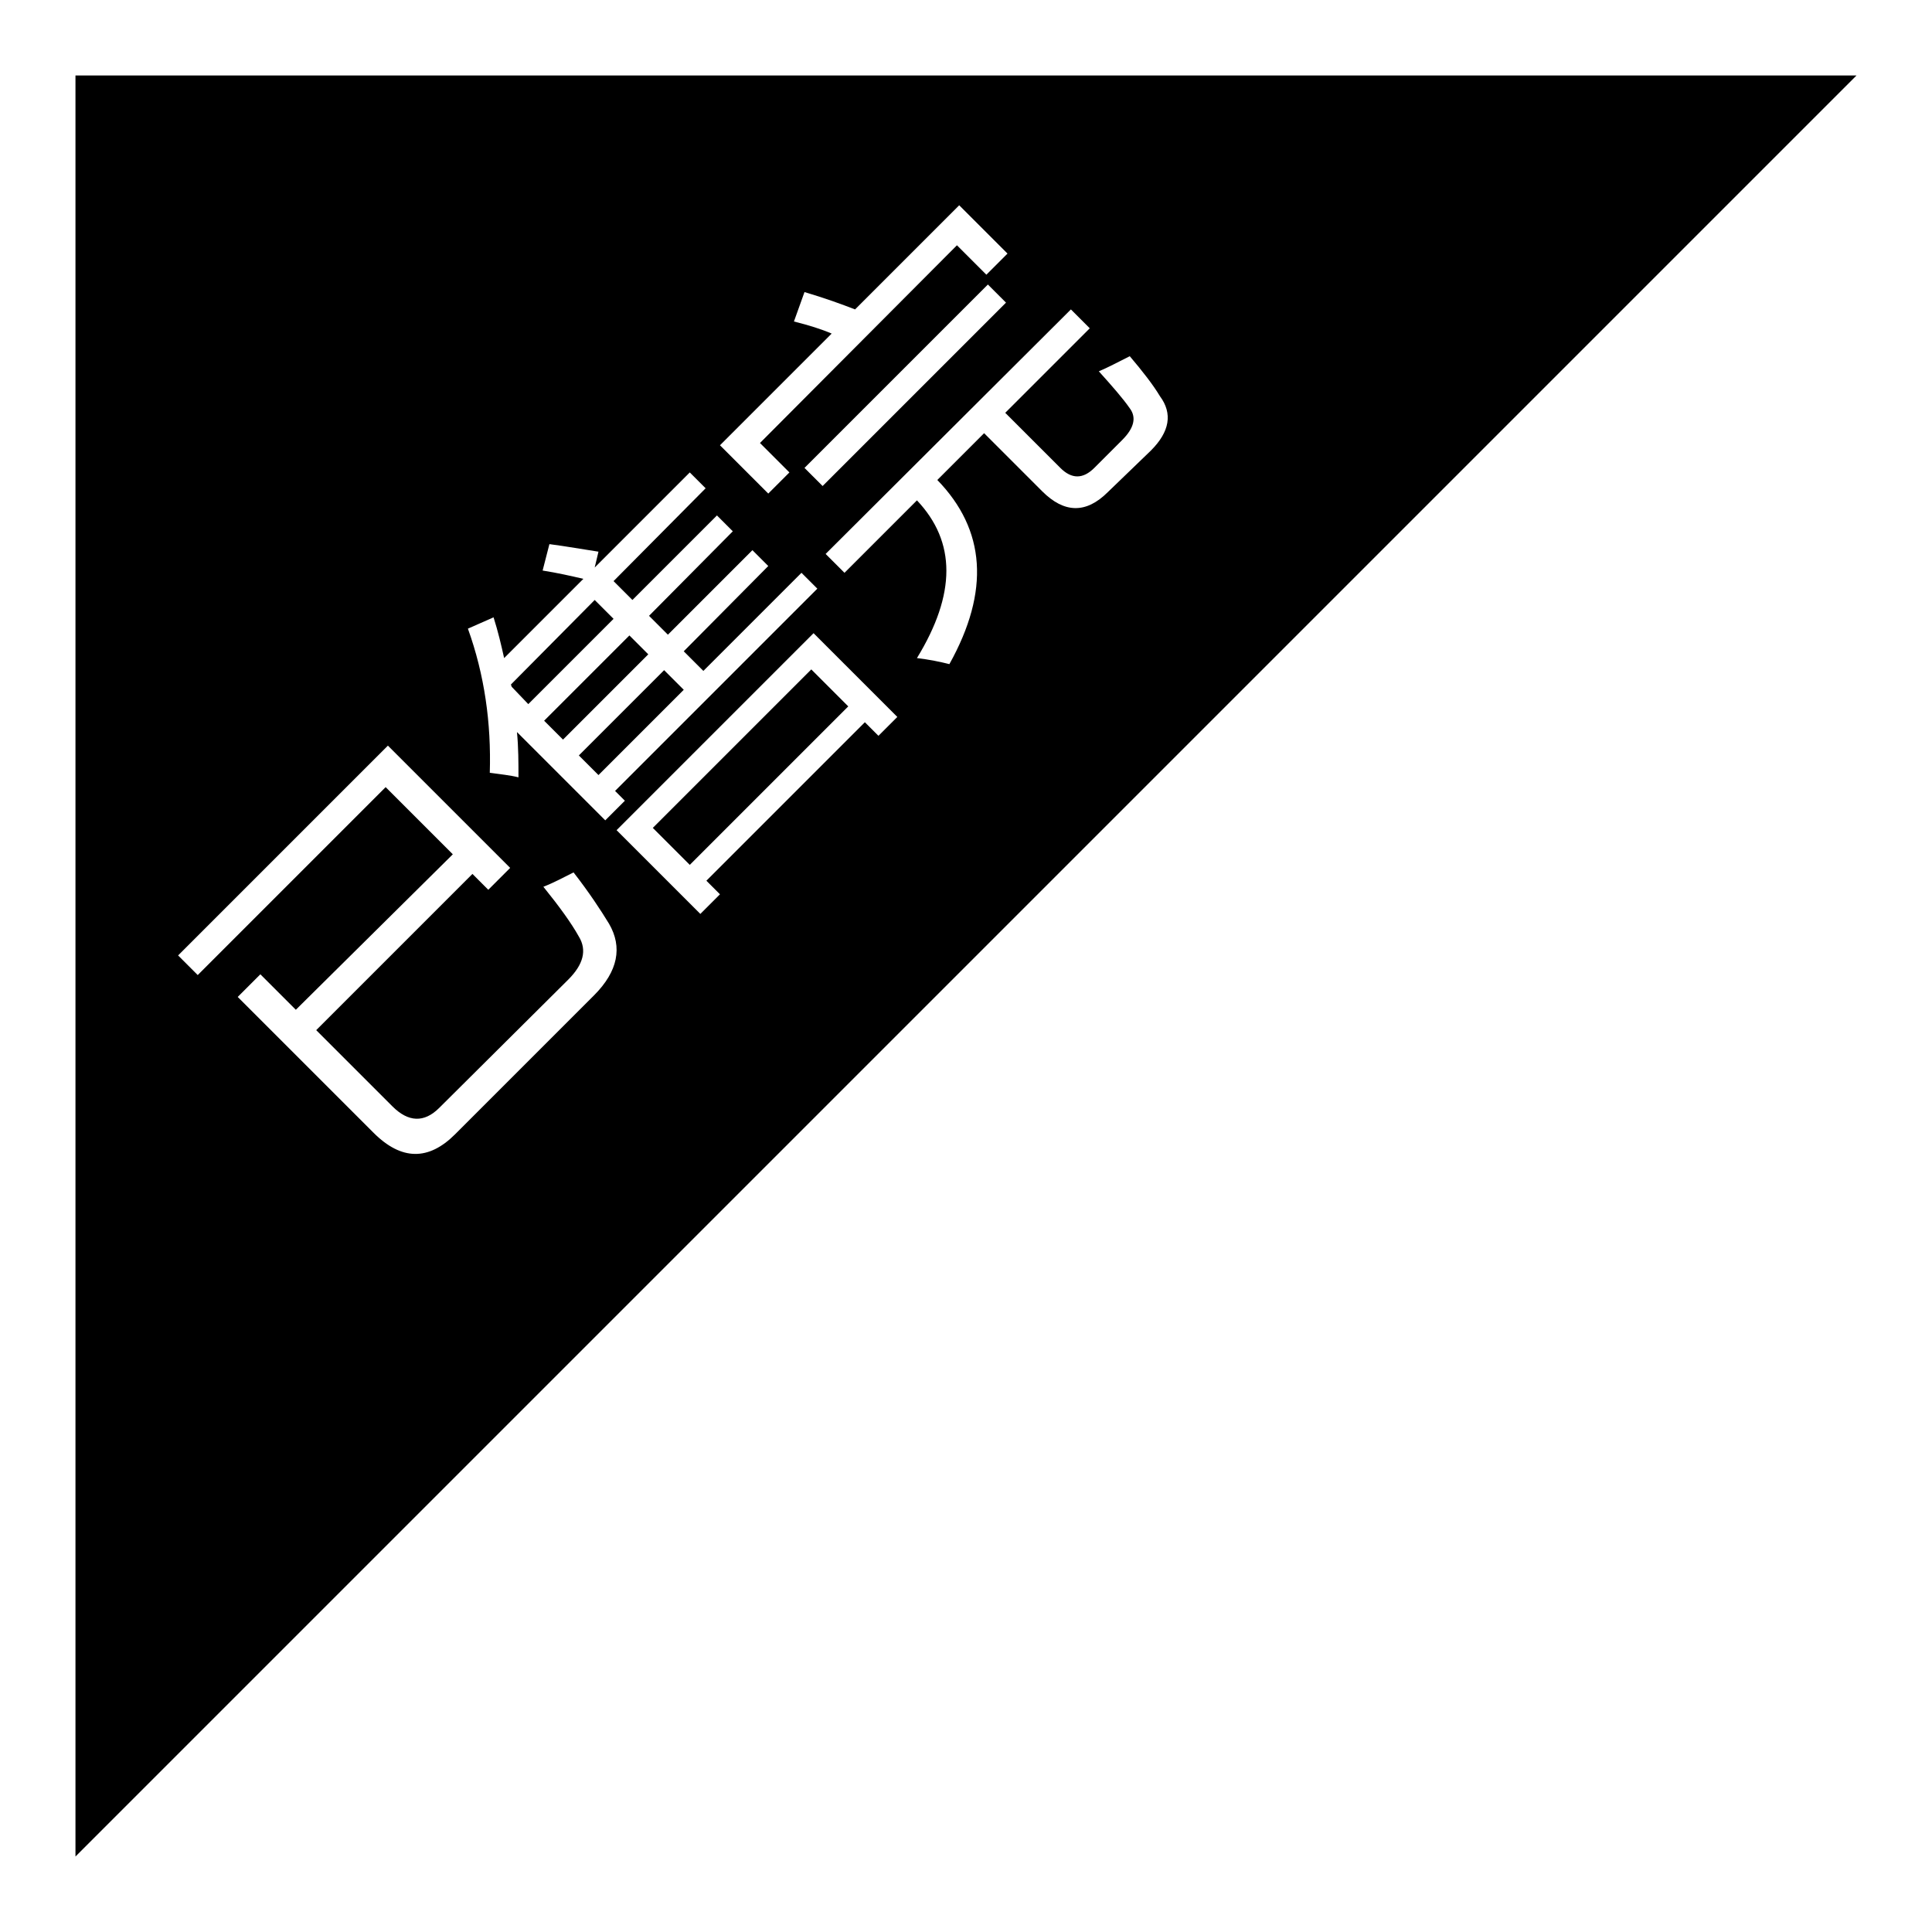 <?xml version="1.0" encoding="utf-8"?>
<!-- Svg Vector Icons : http://www.onlinewebfonts.com/icon -->
<!DOCTYPE svg PUBLIC "-//W3C//DTD SVG 1.1//EN" "http://www.w3.org/Graphics/SVG/1.1/DTD/svg11.dtd">
<svg version="1.1" xmlns="http://www.w3.org/2000/svg" xmlns:xlink="http://www.w3.org/1999/xlink" x="0px" y="0px" viewBox="0 0 256 256" enable-background="new 0 0 256 256" xml:space="preserve">
<g><g><path fill="#000000" d="M91.4,114.6l-4.9-4.9l21-21l4.9,4.9L91.4,114.6z"/><path fill="#000000" d="M70,93.3L81.3,82l-2.5-2.5L67.7,90.7l0.1,0.3L70,93.3z"/><path fill="#000000" d="M74.6,98l11.3-11.3l-2.5-2.5L72.1,95.5L74.6,98z"/><path fill="#000000" d="M79.3,102.7l11.3-11.3l-2.6-2.6l-11.3,11.3L79.3,102.7z"/><path fill="#000000" d="M10,10v236L246,10H10z M105.2,42.6l1.4-3.9c2.7,0.8,4.9,1.6,6.7,2.3l13.8-13.8l6.4,6.4l-2.8,2.8l-3.9-3.9l-26.1,26.2l3.9,3.9l-2.8,2.8l-6.4-6.4l14.8-14.8C108.8,43.6,107.2,43.1,105.2,42.6z M133.3,40.1l-24.3,24.3l-2.4-2.4l24.3-24.3L133.3,40.1z M65.4,81.8c0.6,1.9,1,3.6,1.4,5.4l10.5-10.5c-1.7-0.4-3.5-0.8-5.4-1.1l0.9-3.5c2.3,0.3,4.5,0.7,6.5,1l-0.5,2.1l12.6-12.6l2.1,2.1L81.3,77l2.5,2.5L95,68.3l2.1,2.1L86,81.6l2.5,2.5l11.2-11.2l2.1,2.1L90.6,86.3l2.6,2.6l13-13l2.1,2.1l-26.8,26.8l1.3,1.3l-2.6,2.6L68.5,97c0.2,2,0.2,4.1,0.2,6c-1.2-0.3-2.4-0.4-3.8-0.6c0.2-6.6-0.7-13-2.9-19.1L65.4,81.8z M78.7,131.9l-18.4,18.4c-3.5,3.5-7.1,3.5-10.8-0.2l-18-18l3-3l4.7,4.7L60,113.2l-8.9-8.9l-24.9,24.9l-2.6-2.6l27.8-27.8L67.6,115l-2.9,2.9l-2.1-2.1l-20.7,20.7l10.1,10.1c2.1,2.1,4.2,2.2,6.2,0.2l17.1-17c2-2,2.5-3.9,1.4-5.7c-1-1.8-2.6-4-4.7-6.6c1.3-0.5,2.6-1.2,4-1.9c2.1,2.7,3.6,5,4.7,6.8C82.5,125.5,81.9,128.7,78.7,131.9z M116.4,97.5l-1.8-1.8l-21,21l1.8,1.8l-2.6,2.6L81.7,110l26.1-26.1L118.9,95L116.4,97.5z M146.8,65.2c-2.9,2.9-5.8,2.8-8.7-0.1l-7.7-7.7l-6.2,6.2c6.4,6.6,7,14.7,1.6,24.4c-1.2-0.3-2.6-0.6-4.3-0.8c5.2-8.5,5.2-15.4,0-20.9l-9.6,9.6l-2.5-2.5L141.9,41l2.5,2.5l-11.2,11.2l7.3,7.3c1.5,1.5,3,1.5,4.5,0l3.7-3.7c1.6-1.6,1.9-3,1-4.2c-0.9-1.3-2.3-2.9-4.1-4.9c1.2-0.5,2.5-1.2,4.1-2c1.7,2,3.1,3.8,4,5.3c1.7,2.3,1.3,4.7-1.2,7.2L146.8,65.2z"/></g></g>
</svg>